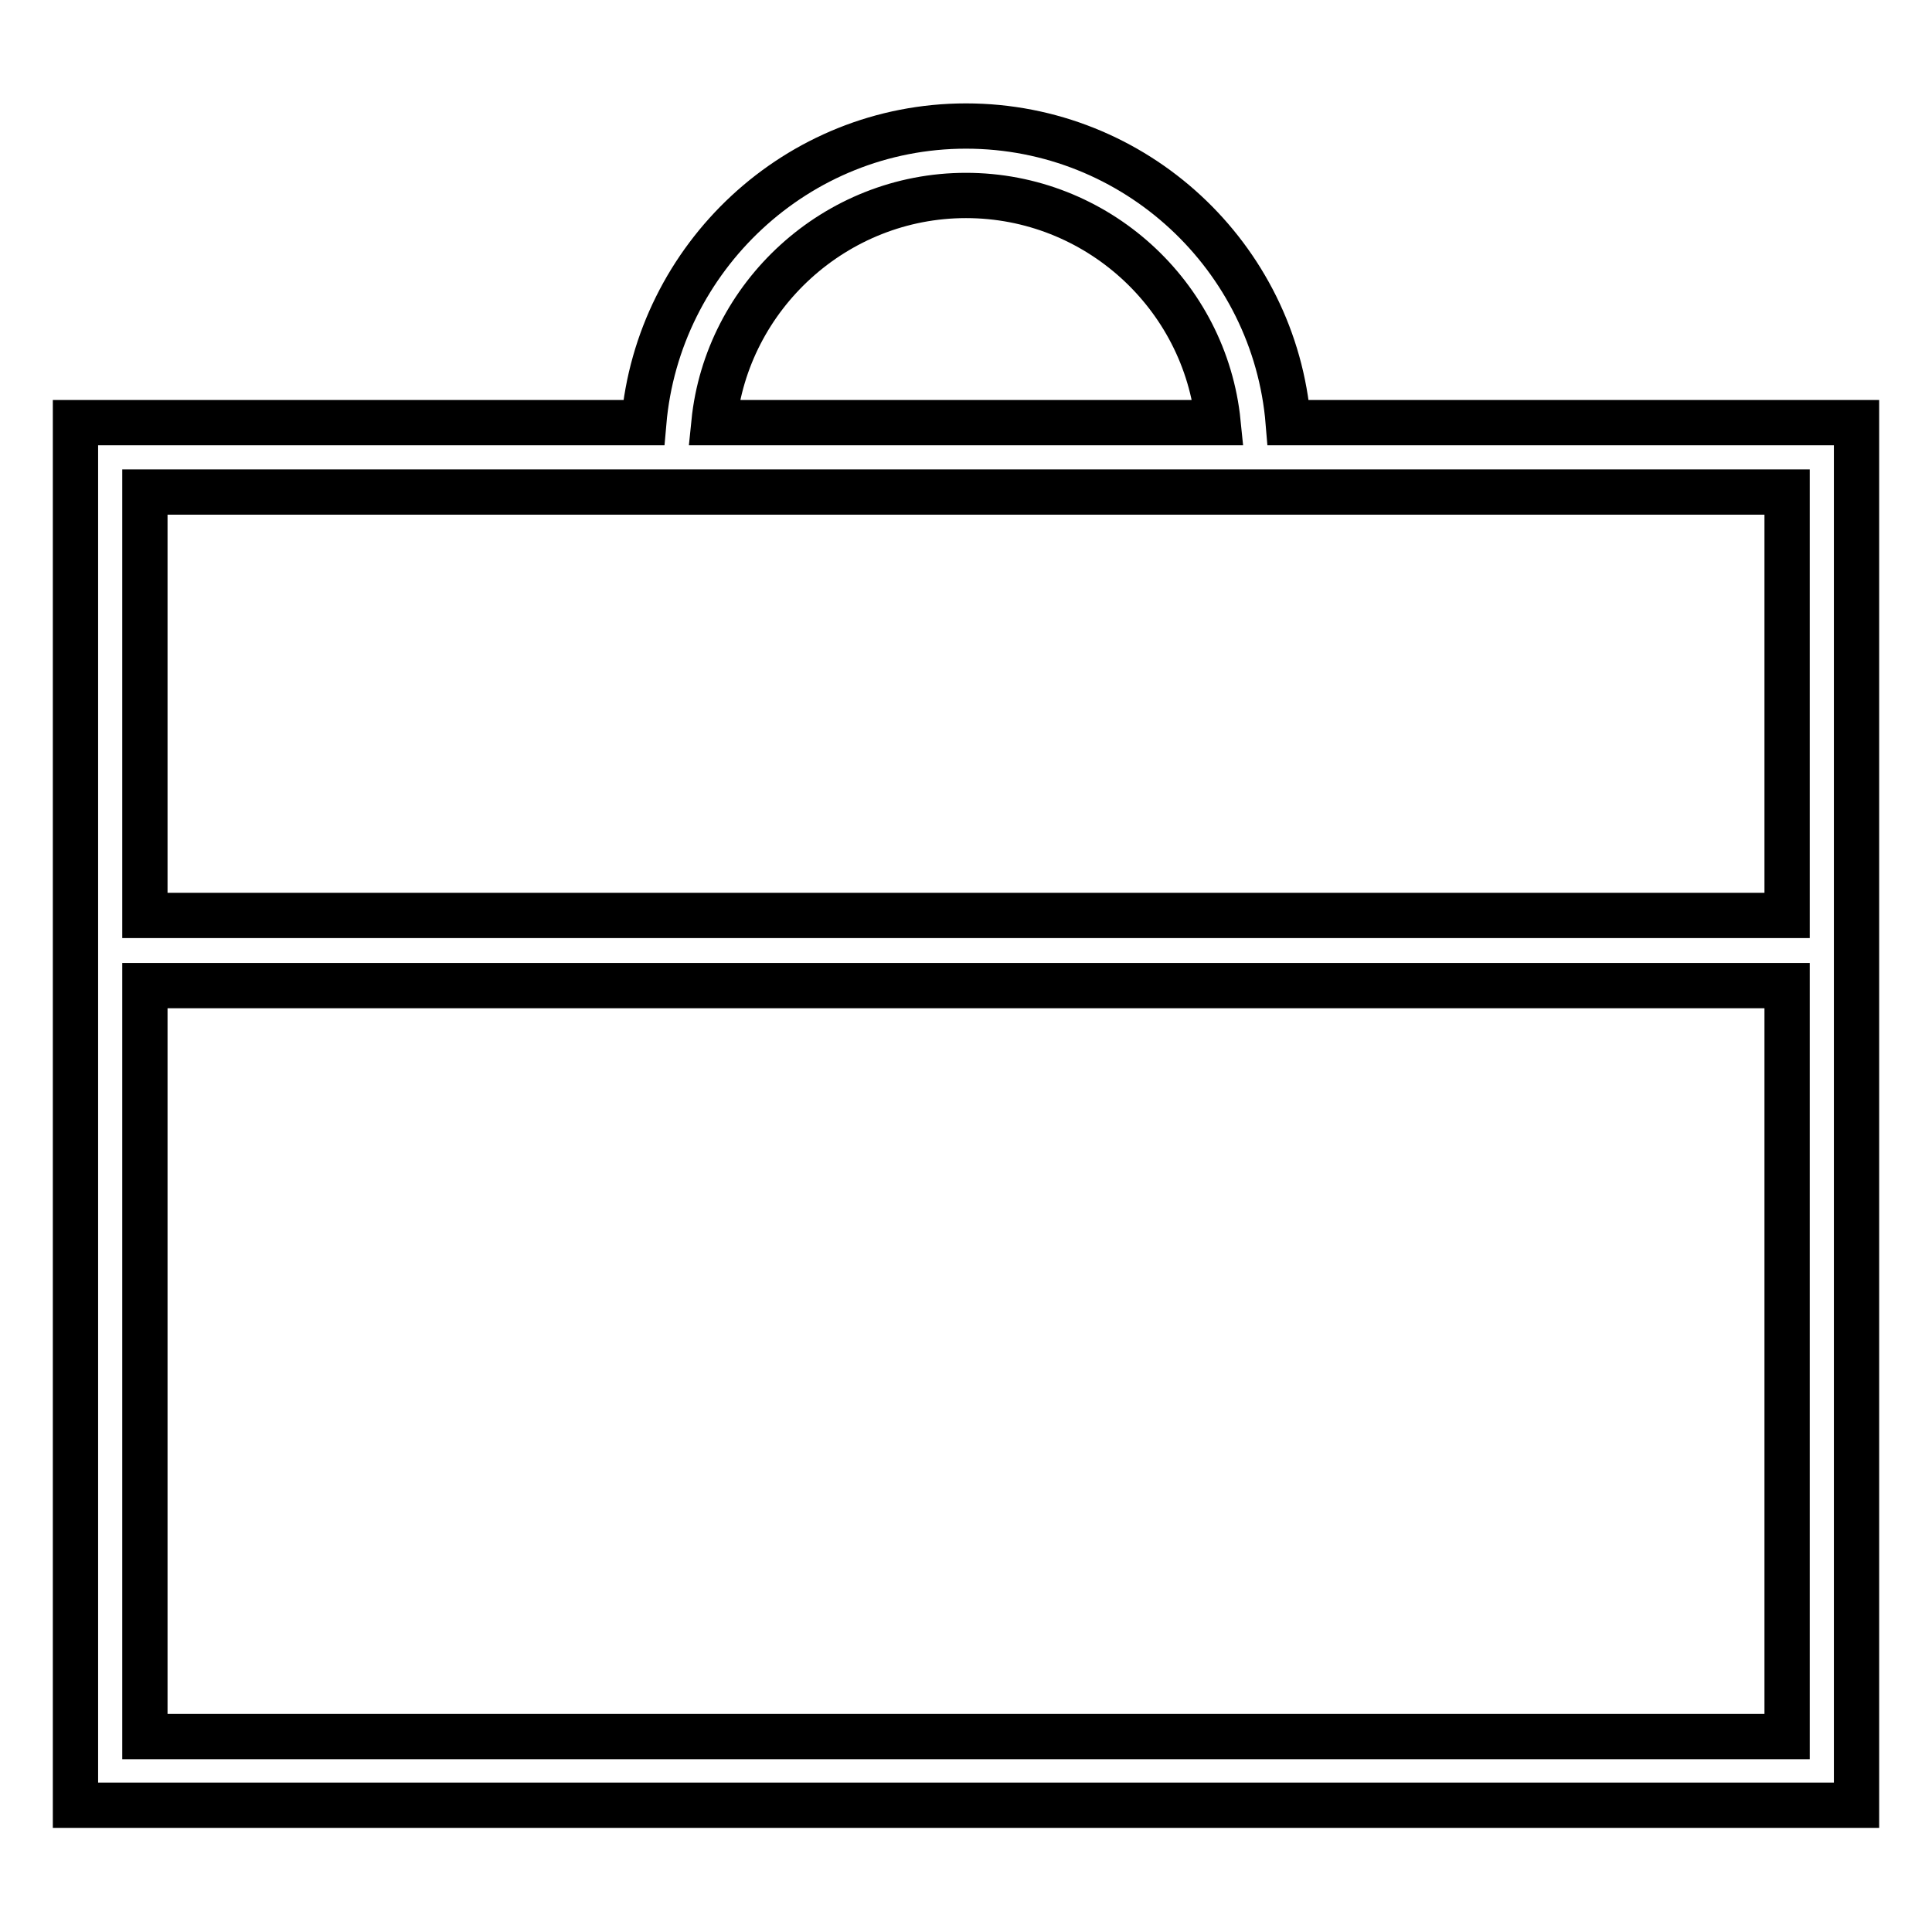 <?xml version="1.0" encoding="utf-8"?>
<!-- Svg Vector Icons : http://www.onlinewebfonts.com/icon -->
<!DOCTYPE svg PUBLIC "-//W3C//DTD SVG 1.1//EN" "http://www.w3.org/Graphics/SVG/1.1/DTD/svg11.dtd">
<svg version="1.1" xmlns="http://www.w3.org/2000/svg" xmlns:xlink="http://www.w3.org/1999/xlink" x="0px" y="0px" viewBox="0 0 256 256" enable-background="new 0 0 256 256" xml:space="preserve">
<g><g><g><path stroke-width="6" fill-opacity="0" stroke="#000000"  d="M170.7,56c-1.8-22-20.3-39.3-42.7-39.3S87.2,34.1,85.3,56H10v74.5v108.7h236V130.5V56H170.7z M128,25.9c17.3,0,31.7,13.2,33.4,30.1H94.6C96.3,39.2,110.7,25.9,128,25.9z M19.2,65.2h217.6v56.1H19.2V65.2z M236.8,230.1H19.2v-99.5h217.6V230.1L236.8,230.1z"/></g><g></g><g></g><g></g><g></g><g></g><g></g><g></g><g></g><g></g><g></g><g></g><g></g><g></g><g></g><g></g></g></g>
</svg>